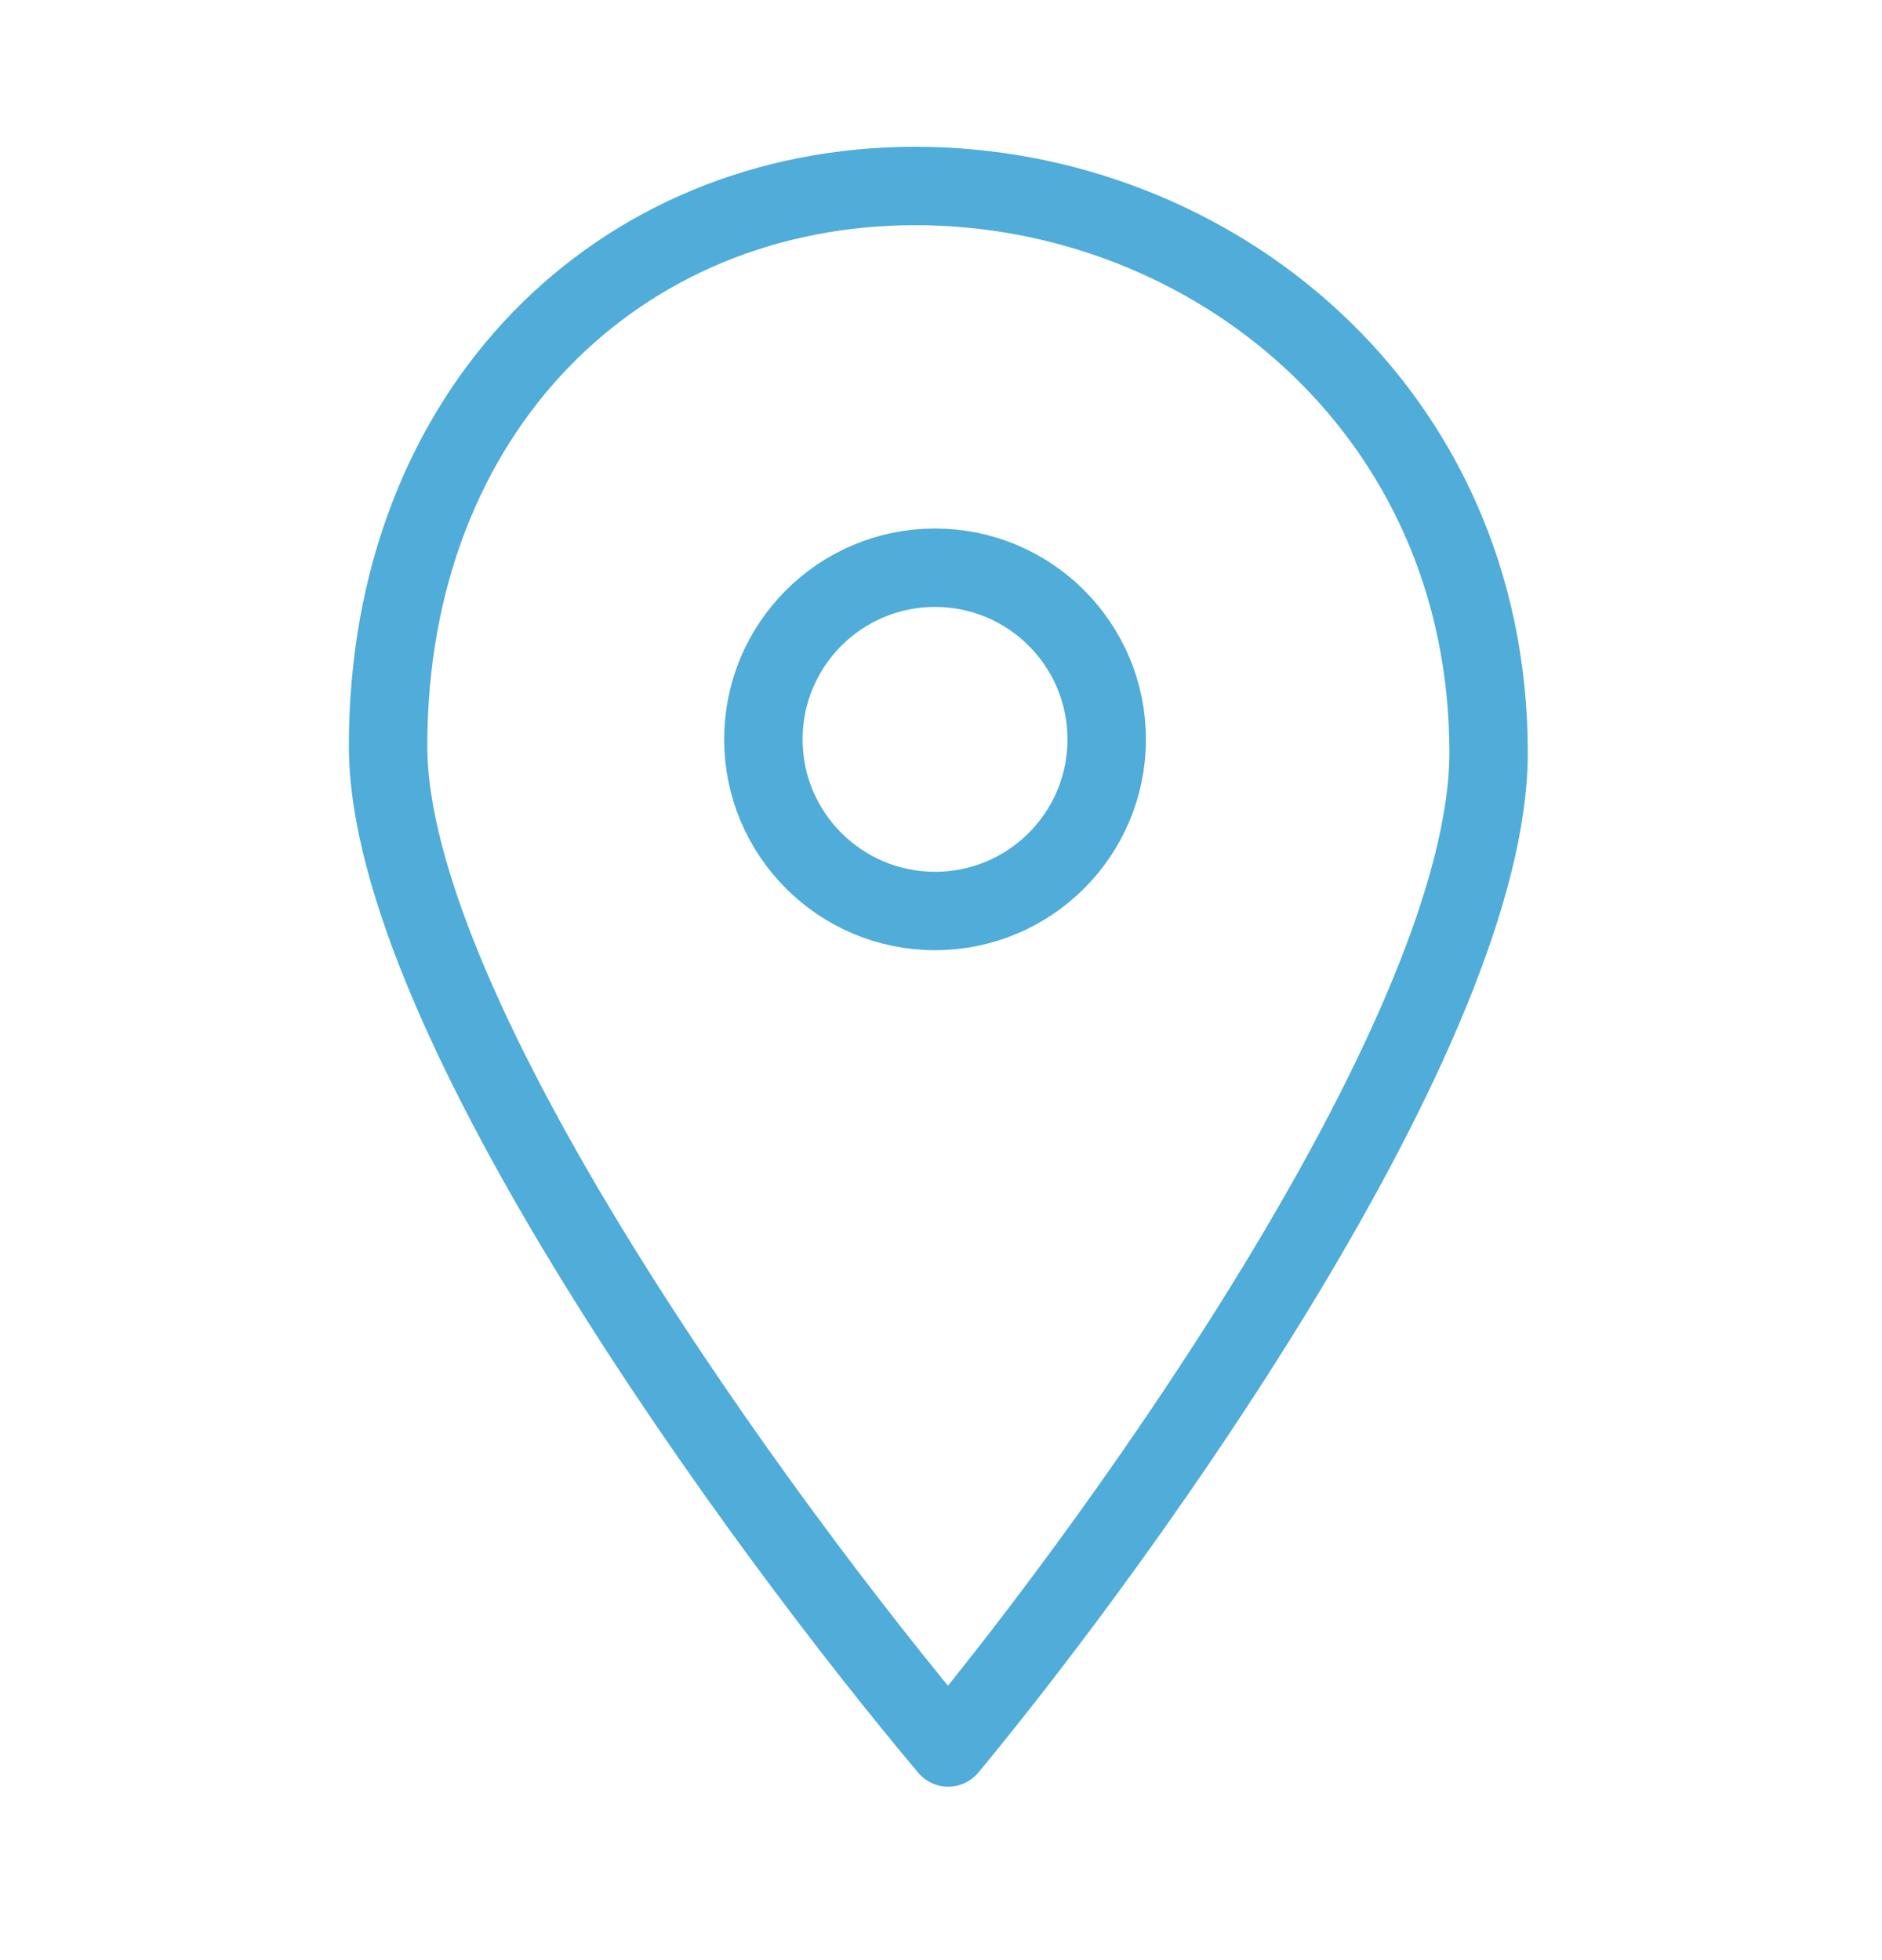 <svg width="24" height="25" viewBox="0 0 24 25" fill="none" xmlns="http://www.w3.org/2000/svg">
<path d="M4.949 9.514C4.949 12.943 9.711 19.458 12.092 22.288C14.389 19.514 18.983 13.094 18.983 9.598C18.983 5.229 15.454 2.372 11.672 2.372C7.891 2.372 4.949 5.229 4.949 9.514Z" stroke="#50ACD8" stroke-linecap="round" stroke-linejoin="round"/>
<circle cx="11.924" cy="9.43" r="2.189" stroke="#50ACD8"/>
</svg>
